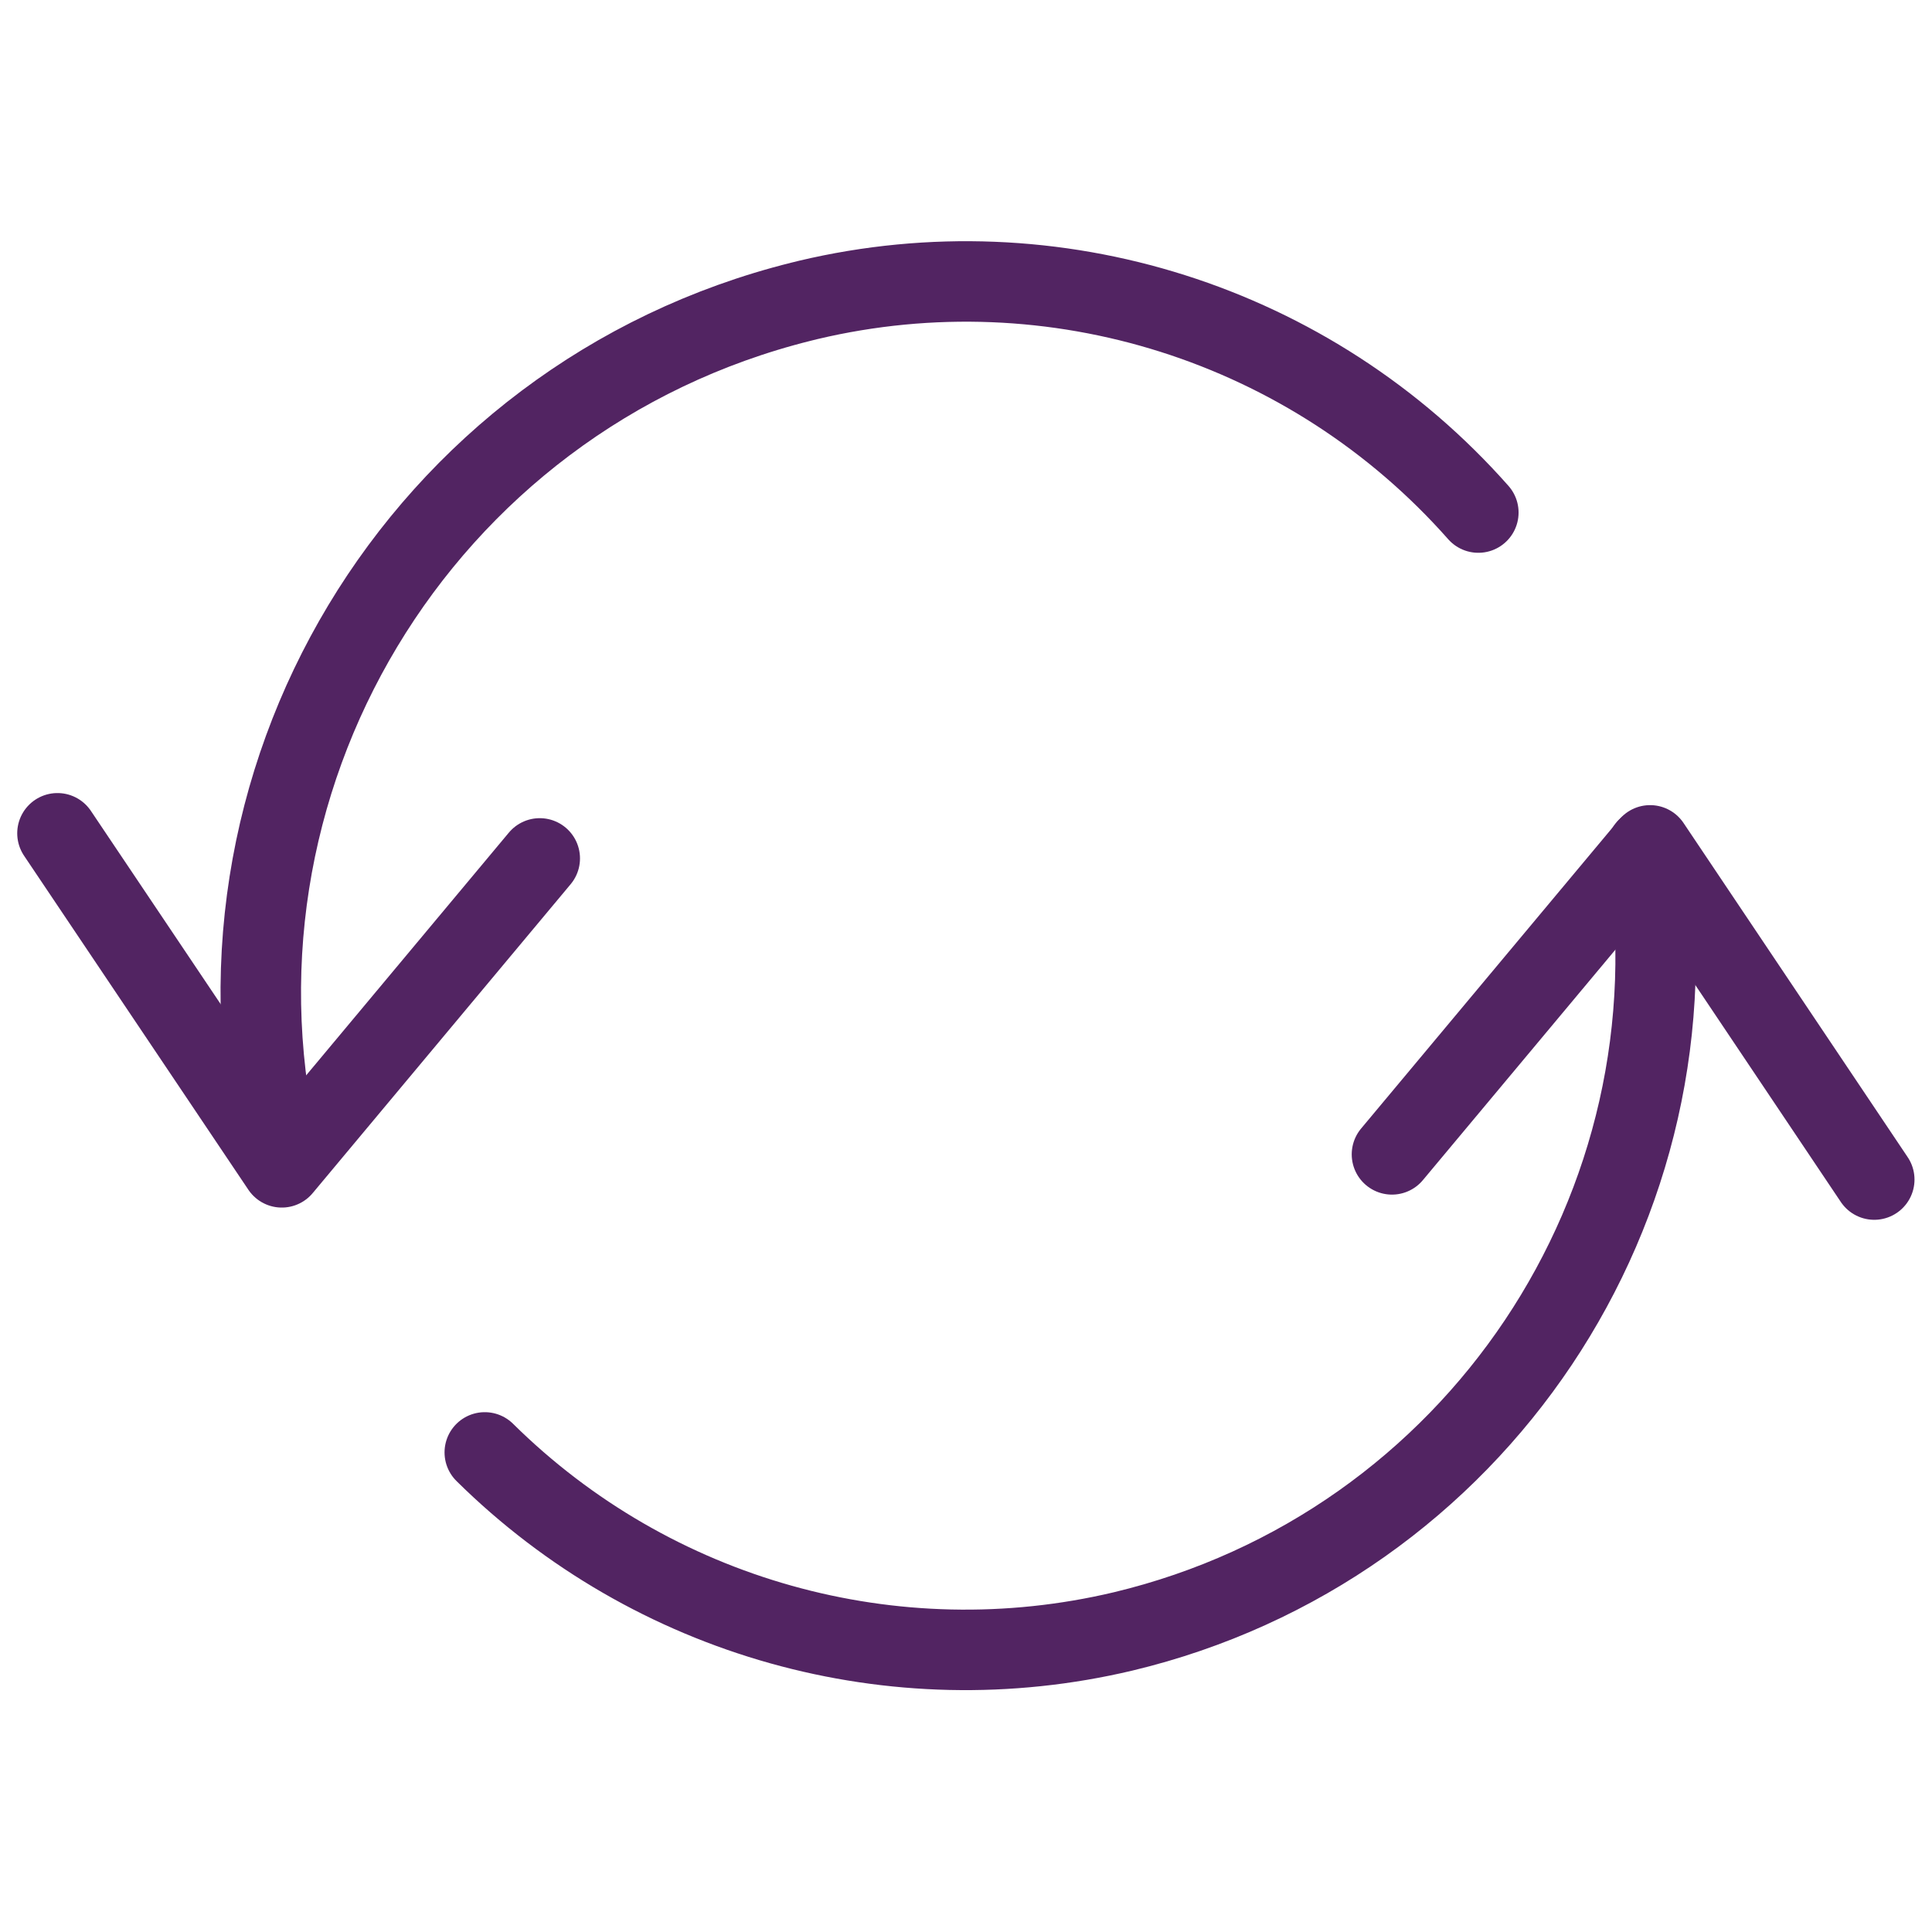 <?xml version="1.0" encoding="UTF-8"?>
<svg width="56" height="56" version="1.1" viewBox="0 0 56 56" xmlns="http://www.w3.org/2000/svg" xmlns:xlink="http://www.w3.org/1999/xlink">
    <!--Generated by IJSVG (https://github.com/iconjar/IJSVG)-->
    <g transform="scale(2.333)">
        <path fill="none" stroke="#522462" stroke-linecap="round" stroke-linejoin="round" stroke-width="1" d="M0.714,10.353l2.787,4.15l3.205,-3.838"></path>
        <path fill="none" stroke="#522462" stroke-linecap="round" stroke-linejoin="round" stroke-width="1" d="M23.286,14.655l-2.785,-4.152l-3.207,3.839"></path>
        <path fill="none" stroke="#522462" stroke-linecap="round" stroke-linejoin="round" stroke-width="1" d="M20.464,10.54l2.1933e-07,1.3901e-06c0.701,4.445 -2.134,8.682 -6.51,9.729l-5.6048e-08,1.32936e-08c-2.85,0.676 -5.848,-0.165 -7.931,-2.224"></path>
        <path fill="none" stroke="#522462" stroke-linecap="round" stroke-linejoin="round" stroke-width="1" d="M3.505,14.479l2.21508e-07,8.88685e-07c-1.183,-4.744 1.705,-9.549 6.449,-10.731c0.03,-0.007 0.059,-0.015 0.089,-0.022l-5.16719e-07,1.22442e-07c3.05,-0.723 6.249,0.293 8.324,2.642"></path>
    </g>
</svg>